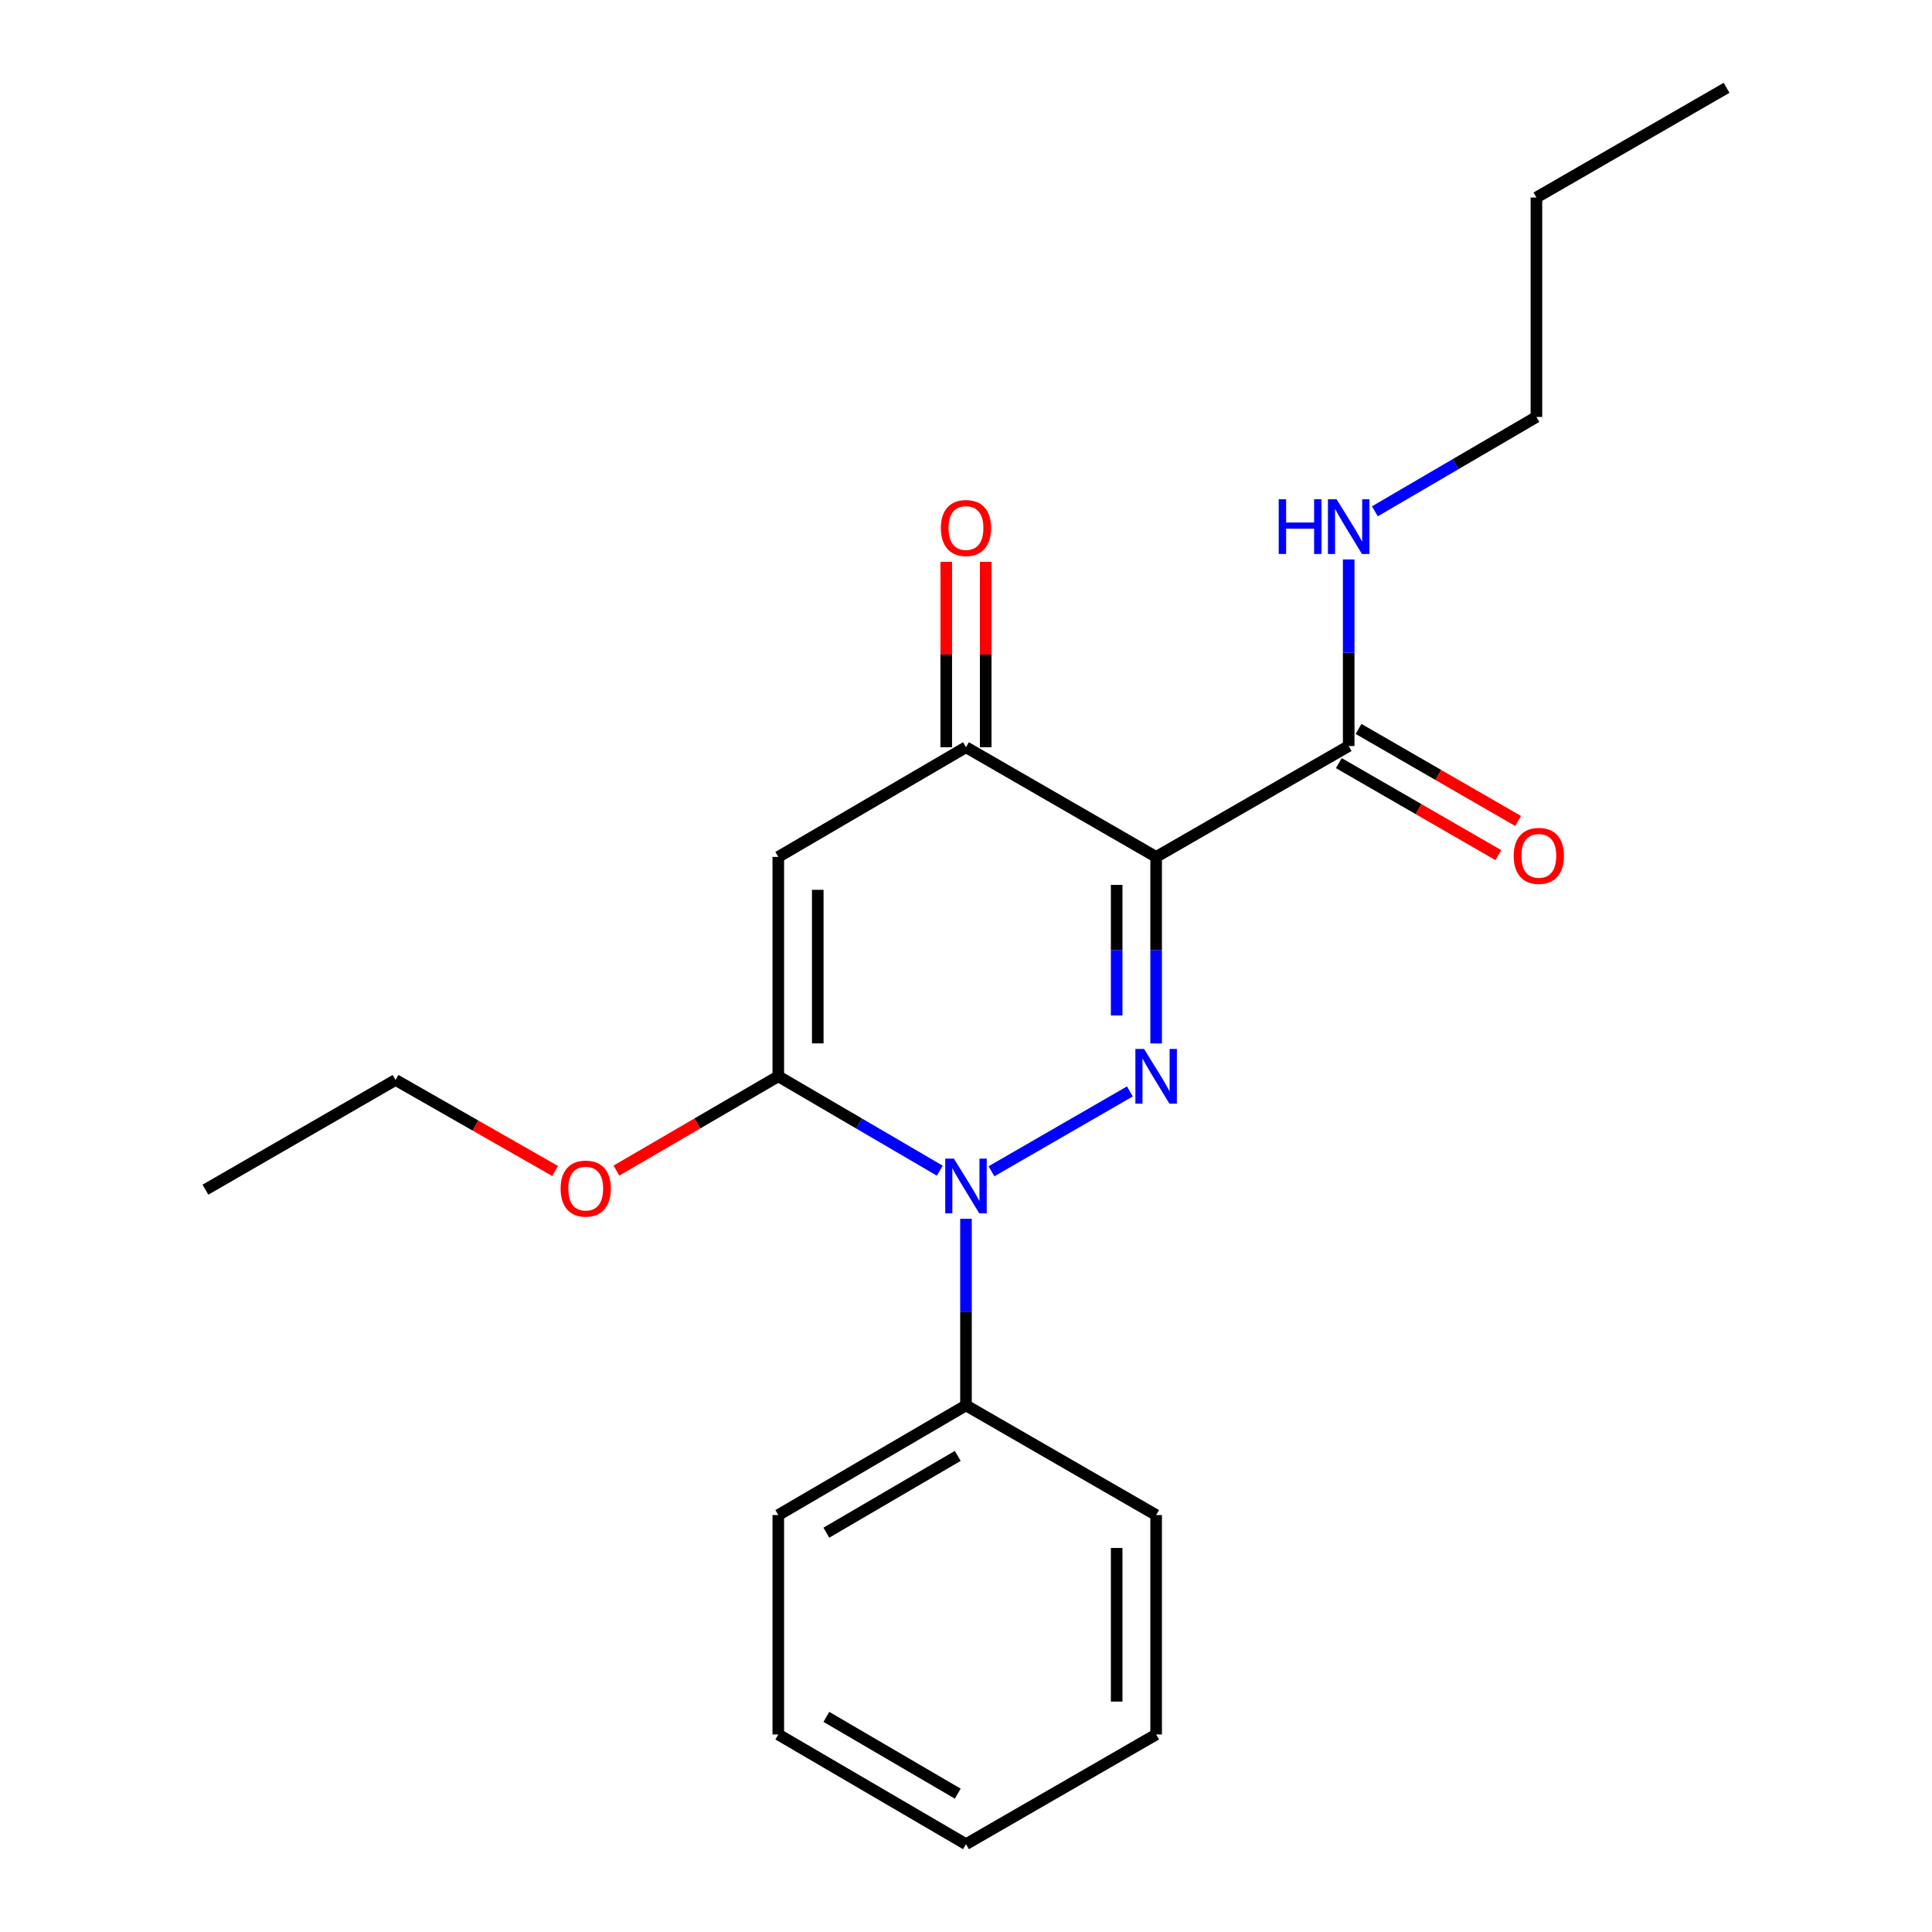 <?xml version='1.0' encoding='iso-8859-1'?>
<svg version='1.1' baseProfile='full'
              xmlns='http://www.w3.org/2000/svg'
                      xmlns:rdkit='http://www.rdkit.org/xml'
                      xmlns:xlink='http://www.w3.org/1999/xlink'
                  xml:space='preserve'
width='1000px' height='1000px' viewBox='0 0 1000 1000'>
<!-- END OF HEADER -->
<rect style='opacity:1.0;fill:#FFFFFF;stroke:none' width='1000' height='1000' x='0' y='0'> </rect>
<path class='bond-0' d='M 598.415,540.085 L 598.415,491.813' style='fill:none;fill-rule:evenodd;stroke:#0000FF;stroke-width:6px;stroke-linecap:butt;stroke-linejoin:miter;stroke-opacity:1' />
<path class='bond-0' d='M 598.415,491.813 L 598.415,443.541' style='fill:none;fill-rule:evenodd;stroke:#000000;stroke-width:6px;stroke-linecap:butt;stroke-linejoin:miter;stroke-opacity:1' />
<path class='bond-0' d='M 577.988,525.603 L 577.988,491.813' style='fill:none;fill-rule:evenodd;stroke:#0000FF;stroke-width:6px;stroke-linecap:butt;stroke-linejoin:miter;stroke-opacity:1' />
<path class='bond-0' d='M 577.988,491.813 L 577.988,458.022' style='fill:none;fill-rule:evenodd;stroke:#000000;stroke-width:6px;stroke-linecap:butt;stroke-linejoin:miter;stroke-opacity:1' />
<path class='bond-1' d='M 584.834,564.917 L 513.177,606.253' style='fill:none;fill-rule:evenodd;stroke:#0000FF;stroke-width:6px;stroke-linecap:butt;stroke-linejoin:miter;stroke-opacity:1' />
<path class='bond-4' d='M 598.415,443.541 L 499.989,386.764' style='fill:none;fill-rule:evenodd;stroke:#000000;stroke-width:6px;stroke-linecap:butt;stroke-linejoin:miter;stroke-opacity:1' />
<path class='bond-5' d='M 598.415,443.541 L 698.078,386.14' style='fill:none;fill-rule:evenodd;stroke:#000000;stroke-width:6px;stroke-linecap:butt;stroke-linejoin:miter;stroke-opacity:1' />
<path class='bond-2' d='M 486.436,605.939 L 444.64,581.511' style='fill:none;fill-rule:evenodd;stroke:#0000FF;stroke-width:6px;stroke-linecap:butt;stroke-linejoin:miter;stroke-opacity:1' />
<path class='bond-2' d='M 444.64,581.511 L 402.845,557.083' style='fill:none;fill-rule:evenodd;stroke:#000000;stroke-width:6px;stroke-linecap:butt;stroke-linejoin:miter;stroke-opacity:1' />
<path class='bond-6' d='M 499.989,630.86 L 499.989,679.143' style='fill:none;fill-rule:evenodd;stroke:#0000FF;stroke-width:6px;stroke-linecap:butt;stroke-linejoin:miter;stroke-opacity:1' />
<path class='bond-6' d='M 499.989,679.143 L 499.989,727.426' style='fill:none;fill-rule:evenodd;stroke:#000000;stroke-width:6px;stroke-linecap:butt;stroke-linejoin:miter;stroke-opacity:1' />
<path class='bond-3' d='M 402.845,557.083 L 402.845,443.541' style='fill:none;fill-rule:evenodd;stroke:#000000;stroke-width:6px;stroke-linecap:butt;stroke-linejoin:miter;stroke-opacity:1' />
<path class='bond-3' d='M 423.272,540.052 L 423.272,460.572' style='fill:none;fill-rule:evenodd;stroke:#000000;stroke-width:6px;stroke-linecap:butt;stroke-linejoin:miter;stroke-opacity:1' />
<path class='bond-9' d='M 402.845,557.083 L 360.949,581.487' style='fill:none;fill-rule:evenodd;stroke:#000000;stroke-width:6px;stroke-linecap:butt;stroke-linejoin:miter;stroke-opacity:1' />
<path class='bond-9' d='M 360.949,581.487 L 319.054,605.891' style='fill:none;fill-rule:evenodd;stroke:#FF0000;stroke-width:6px;stroke-linecap:butt;stroke-linejoin:miter;stroke-opacity:1' />
<path class='bond-21' d='M 402.845,443.541 L 499.989,386.764' style='fill:none;fill-rule:evenodd;stroke:#000000;stroke-width:6px;stroke-linecap:butt;stroke-linejoin:miter;stroke-opacity:1' />
<path class='bond-7' d='M 510.202,386.764 L 510.202,338.786' style='fill:none;fill-rule:evenodd;stroke:#000000;stroke-width:6px;stroke-linecap:butt;stroke-linejoin:miter;stroke-opacity:1' />
<path class='bond-7' d='M 510.202,338.786 L 510.202,290.808' style='fill:none;fill-rule:evenodd;stroke:#FF0000;stroke-width:6px;stroke-linecap:butt;stroke-linejoin:miter;stroke-opacity:1' />
<path class='bond-7' d='M 489.775,386.764 L 489.775,338.786' style='fill:none;fill-rule:evenodd;stroke:#000000;stroke-width:6px;stroke-linecap:butt;stroke-linejoin:miter;stroke-opacity:1' />
<path class='bond-7' d='M 489.775,338.786 L 489.775,290.808' style='fill:none;fill-rule:evenodd;stroke:#FF0000;stroke-width:6px;stroke-linecap:butt;stroke-linejoin:miter;stroke-opacity:1' />
<path class='bond-8' d='M 692.974,394.987 L 734.262,418.806' style='fill:none;fill-rule:evenodd;stroke:#000000;stroke-width:6px;stroke-linecap:butt;stroke-linejoin:miter;stroke-opacity:1' />
<path class='bond-8' d='M 734.262,418.806 L 775.549,442.625' style='fill:none;fill-rule:evenodd;stroke:#FF0000;stroke-width:6px;stroke-linecap:butt;stroke-linejoin:miter;stroke-opacity:1' />
<path class='bond-8' d='M 703.182,377.292 L 744.47,401.112' style='fill:none;fill-rule:evenodd;stroke:#000000;stroke-width:6px;stroke-linecap:butt;stroke-linejoin:miter;stroke-opacity:1' />
<path class='bond-8' d='M 744.47,401.112 L 785.757,424.931' style='fill:none;fill-rule:evenodd;stroke:#FF0000;stroke-width:6px;stroke-linecap:butt;stroke-linejoin:miter;stroke-opacity:1' />
<path class='bond-10' d='M 698.078,386.14 L 698.078,337.856' style='fill:none;fill-rule:evenodd;stroke:#000000;stroke-width:6px;stroke-linecap:butt;stroke-linejoin:miter;stroke-opacity:1' />
<path class='bond-10' d='M 698.078,337.856 L 698.078,289.573' style='fill:none;fill-rule:evenodd;stroke:#0000FF;stroke-width:6px;stroke-linecap:butt;stroke-linejoin:miter;stroke-opacity:1' />
<path class='bond-11' d='M 499.989,727.426 L 402.845,784.192' style='fill:none;fill-rule:evenodd;stroke:#000000;stroke-width:6px;stroke-linecap:butt;stroke-linejoin:miter;stroke-opacity:1' />
<path class='bond-11' d='M 495.723,753.578 L 427.722,793.314' style='fill:none;fill-rule:evenodd;stroke:#000000;stroke-width:6px;stroke-linecap:butt;stroke-linejoin:miter;stroke-opacity:1' />
<path class='bond-12' d='M 499.989,727.426 L 598.415,784.192' style='fill:none;fill-rule:evenodd;stroke:#000000;stroke-width:6px;stroke-linecap:butt;stroke-linejoin:miter;stroke-opacity:1' />
<path class='bond-14' d='M 287.337,606.108 L 246.04,582.543' style='fill:none;fill-rule:evenodd;stroke:#FF0000;stroke-width:6px;stroke-linecap:butt;stroke-linejoin:miter;stroke-opacity:1' />
<path class='bond-14' d='M 246.04,582.543 L 204.743,558.979' style='fill:none;fill-rule:evenodd;stroke:#000000;stroke-width:6px;stroke-linecap:butt;stroke-linejoin:miter;stroke-opacity:1' />
<path class='bond-13' d='M 711.632,264.656 L 753.438,240.232' style='fill:none;fill-rule:evenodd;stroke:#0000FF;stroke-width:6px;stroke-linecap:butt;stroke-linejoin:miter;stroke-opacity:1' />
<path class='bond-13' d='M 753.438,240.232 L 795.245,215.808' style='fill:none;fill-rule:evenodd;stroke:#000000;stroke-width:6px;stroke-linecap:butt;stroke-linejoin:miter;stroke-opacity:1' />
<path class='bond-18' d='M 402.845,784.192 L 402.845,897.768' style='fill:none;fill-rule:evenodd;stroke:#000000;stroke-width:6px;stroke-linecap:butt;stroke-linejoin:miter;stroke-opacity:1' />
<path class='bond-19' d='M 598.415,784.192 L 598.415,897.768' style='fill:none;fill-rule:evenodd;stroke:#000000;stroke-width:6px;stroke-linecap:butt;stroke-linejoin:miter;stroke-opacity:1' />
<path class='bond-19' d='M 577.988,801.228 L 577.988,880.732' style='fill:none;fill-rule:evenodd;stroke:#000000;stroke-width:6px;stroke-linecap:butt;stroke-linejoin:miter;stroke-opacity:1' />
<path class='bond-15' d='M 795.245,215.808 L 795.245,102.232' style='fill:none;fill-rule:evenodd;stroke:#000000;stroke-width:6px;stroke-linecap:butt;stroke-linejoin:miter;stroke-opacity:1' />
<path class='bond-16' d='M 204.743,558.979 L 106.328,615.778' style='fill:none;fill-rule:evenodd;stroke:#000000;stroke-width:6px;stroke-linecap:butt;stroke-linejoin:miter;stroke-opacity:1' />
<path class='bond-17' d='M 795.245,102.232 L 893.672,45.455' style='fill:none;fill-rule:evenodd;stroke:#000000;stroke-width:6px;stroke-linecap:butt;stroke-linejoin:miter;stroke-opacity:1' />
<path class='bond-22' d='M 402.845,897.768 L 499.989,954.545' style='fill:none;fill-rule:evenodd;stroke:#000000;stroke-width:6px;stroke-linecap:butt;stroke-linejoin:miter;stroke-opacity:1' />
<path class='bond-22' d='M 427.724,888.649 L 495.725,928.393' style='fill:none;fill-rule:evenodd;stroke:#000000;stroke-width:6px;stroke-linecap:butt;stroke-linejoin:miter;stroke-opacity:1' />
<path class='bond-20' d='M 598.415,897.768 L 499.989,954.545' style='fill:none;fill-rule:evenodd;stroke:#000000;stroke-width:6px;stroke-linecap:butt;stroke-linejoin:miter;stroke-opacity:1' />
<path  class='atom-0' d='M 592.155 542.923
L 601.435 557.923
Q 602.355 559.403, 603.835 562.083
Q 605.315 564.763, 605.395 564.923
L 605.395 542.923
L 609.155 542.923
L 609.155 571.243
L 605.275 571.243
L 595.315 554.843
Q 594.155 552.923, 592.915 550.723
Q 591.715 548.523, 591.355 547.843
L 591.355 571.243
L 587.675 571.243
L 587.675 542.923
L 592.155 542.923
' fill='#0000FF'/>
<path  class='atom-2' d='M 493.729 599.7
L 503.009 614.7
Q 503.929 616.18, 505.409 618.86
Q 506.889 621.54, 506.969 621.7
L 506.969 599.7
L 510.729 599.7
L 510.729 628.02
L 506.849 628.02
L 496.889 611.62
Q 495.729 609.7, 494.489 607.5
Q 493.289 605.3, 492.929 604.62
L 492.929 628.02
L 489.249 628.02
L 489.249 599.7
L 493.729 599.7
' fill='#0000FF'/>
<path  class='atom-8' d='M 486.989 273.29
Q 486.989 266.49, 490.349 262.69
Q 493.709 258.89, 499.989 258.89
Q 506.269 258.89, 509.629 262.69
Q 512.989 266.49, 512.989 273.29
Q 512.989 280.17, 509.589 284.09
Q 506.189 287.97, 499.989 287.97
Q 493.749 287.97, 490.349 284.09
Q 486.989 280.21, 486.989 273.29
M 499.989 284.77
Q 504.309 284.77, 506.629 281.89
Q 508.989 278.97, 508.989 273.29
Q 508.989 267.73, 506.629 264.93
Q 504.309 262.09, 499.989 262.09
Q 495.669 262.09, 493.309 264.89
Q 490.989 267.69, 490.989 273.29
Q 490.989 279.01, 493.309 281.89
Q 495.669 284.77, 499.989 284.77
' fill='#FF0000'/>
<path  class='atom-9' d='M 783.494 442.997
Q 783.494 436.197, 786.854 432.397
Q 790.214 428.597, 796.494 428.597
Q 802.774 428.597, 806.134 432.397
Q 809.494 436.197, 809.494 442.997
Q 809.494 449.877, 806.094 453.797
Q 802.694 457.677, 796.494 457.677
Q 790.254 457.677, 786.854 453.797
Q 783.494 449.917, 783.494 442.997
M 796.494 454.477
Q 800.814 454.477, 803.134 451.597
Q 805.494 448.677, 805.494 442.997
Q 805.494 437.437, 803.134 434.637
Q 800.814 431.797, 796.494 431.797
Q 792.174 431.797, 789.814 434.597
Q 787.494 437.397, 787.494 442.997
Q 787.494 448.717, 789.814 451.597
Q 792.174 454.477, 796.494 454.477
' fill='#FF0000'/>
<path  class='atom-10' d='M 290.17 615.223
Q 290.17 608.423, 293.53 604.623
Q 296.89 600.823, 303.17 600.823
Q 309.45 600.823, 312.81 604.623
Q 316.17 608.423, 316.17 615.223
Q 316.17 622.103, 312.77 626.023
Q 309.37 629.903, 303.17 629.903
Q 296.93 629.903, 293.53 626.023
Q 290.17 622.143, 290.17 615.223
M 303.17 626.703
Q 307.49 626.703, 309.81 623.823
Q 312.17 620.903, 312.17 615.223
Q 312.17 609.663, 309.81 606.863
Q 307.49 604.023, 303.17 604.023
Q 298.85 604.023, 296.49 606.823
Q 294.17 609.623, 294.17 615.223
Q 294.17 620.943, 296.49 623.823
Q 298.85 626.703, 303.17 626.703
' fill='#FF0000'/>
<path  class='atom-11' d='M 661.858 258.414
L 665.698 258.414
L 665.698 270.454
L 680.178 270.454
L 680.178 258.414
L 684.018 258.414
L 684.018 286.734
L 680.178 286.734
L 680.178 273.654
L 665.698 273.654
L 665.698 286.734
L 661.858 286.734
L 661.858 258.414
' fill='#0000FF'/>
<path  class='atom-11' d='M 691.818 258.414
L 701.098 273.414
Q 702.018 274.894, 703.498 277.574
Q 704.978 280.254, 705.058 280.414
L 705.058 258.414
L 708.818 258.414
L 708.818 286.734
L 704.938 286.734
L 694.978 270.334
Q 693.818 268.414, 692.578 266.214
Q 691.378 264.014, 691.018 263.334
L 691.018 286.734
L 687.338 286.734
L 687.338 258.414
L 691.818 258.414
' fill='#0000FF'/>
</svg>
